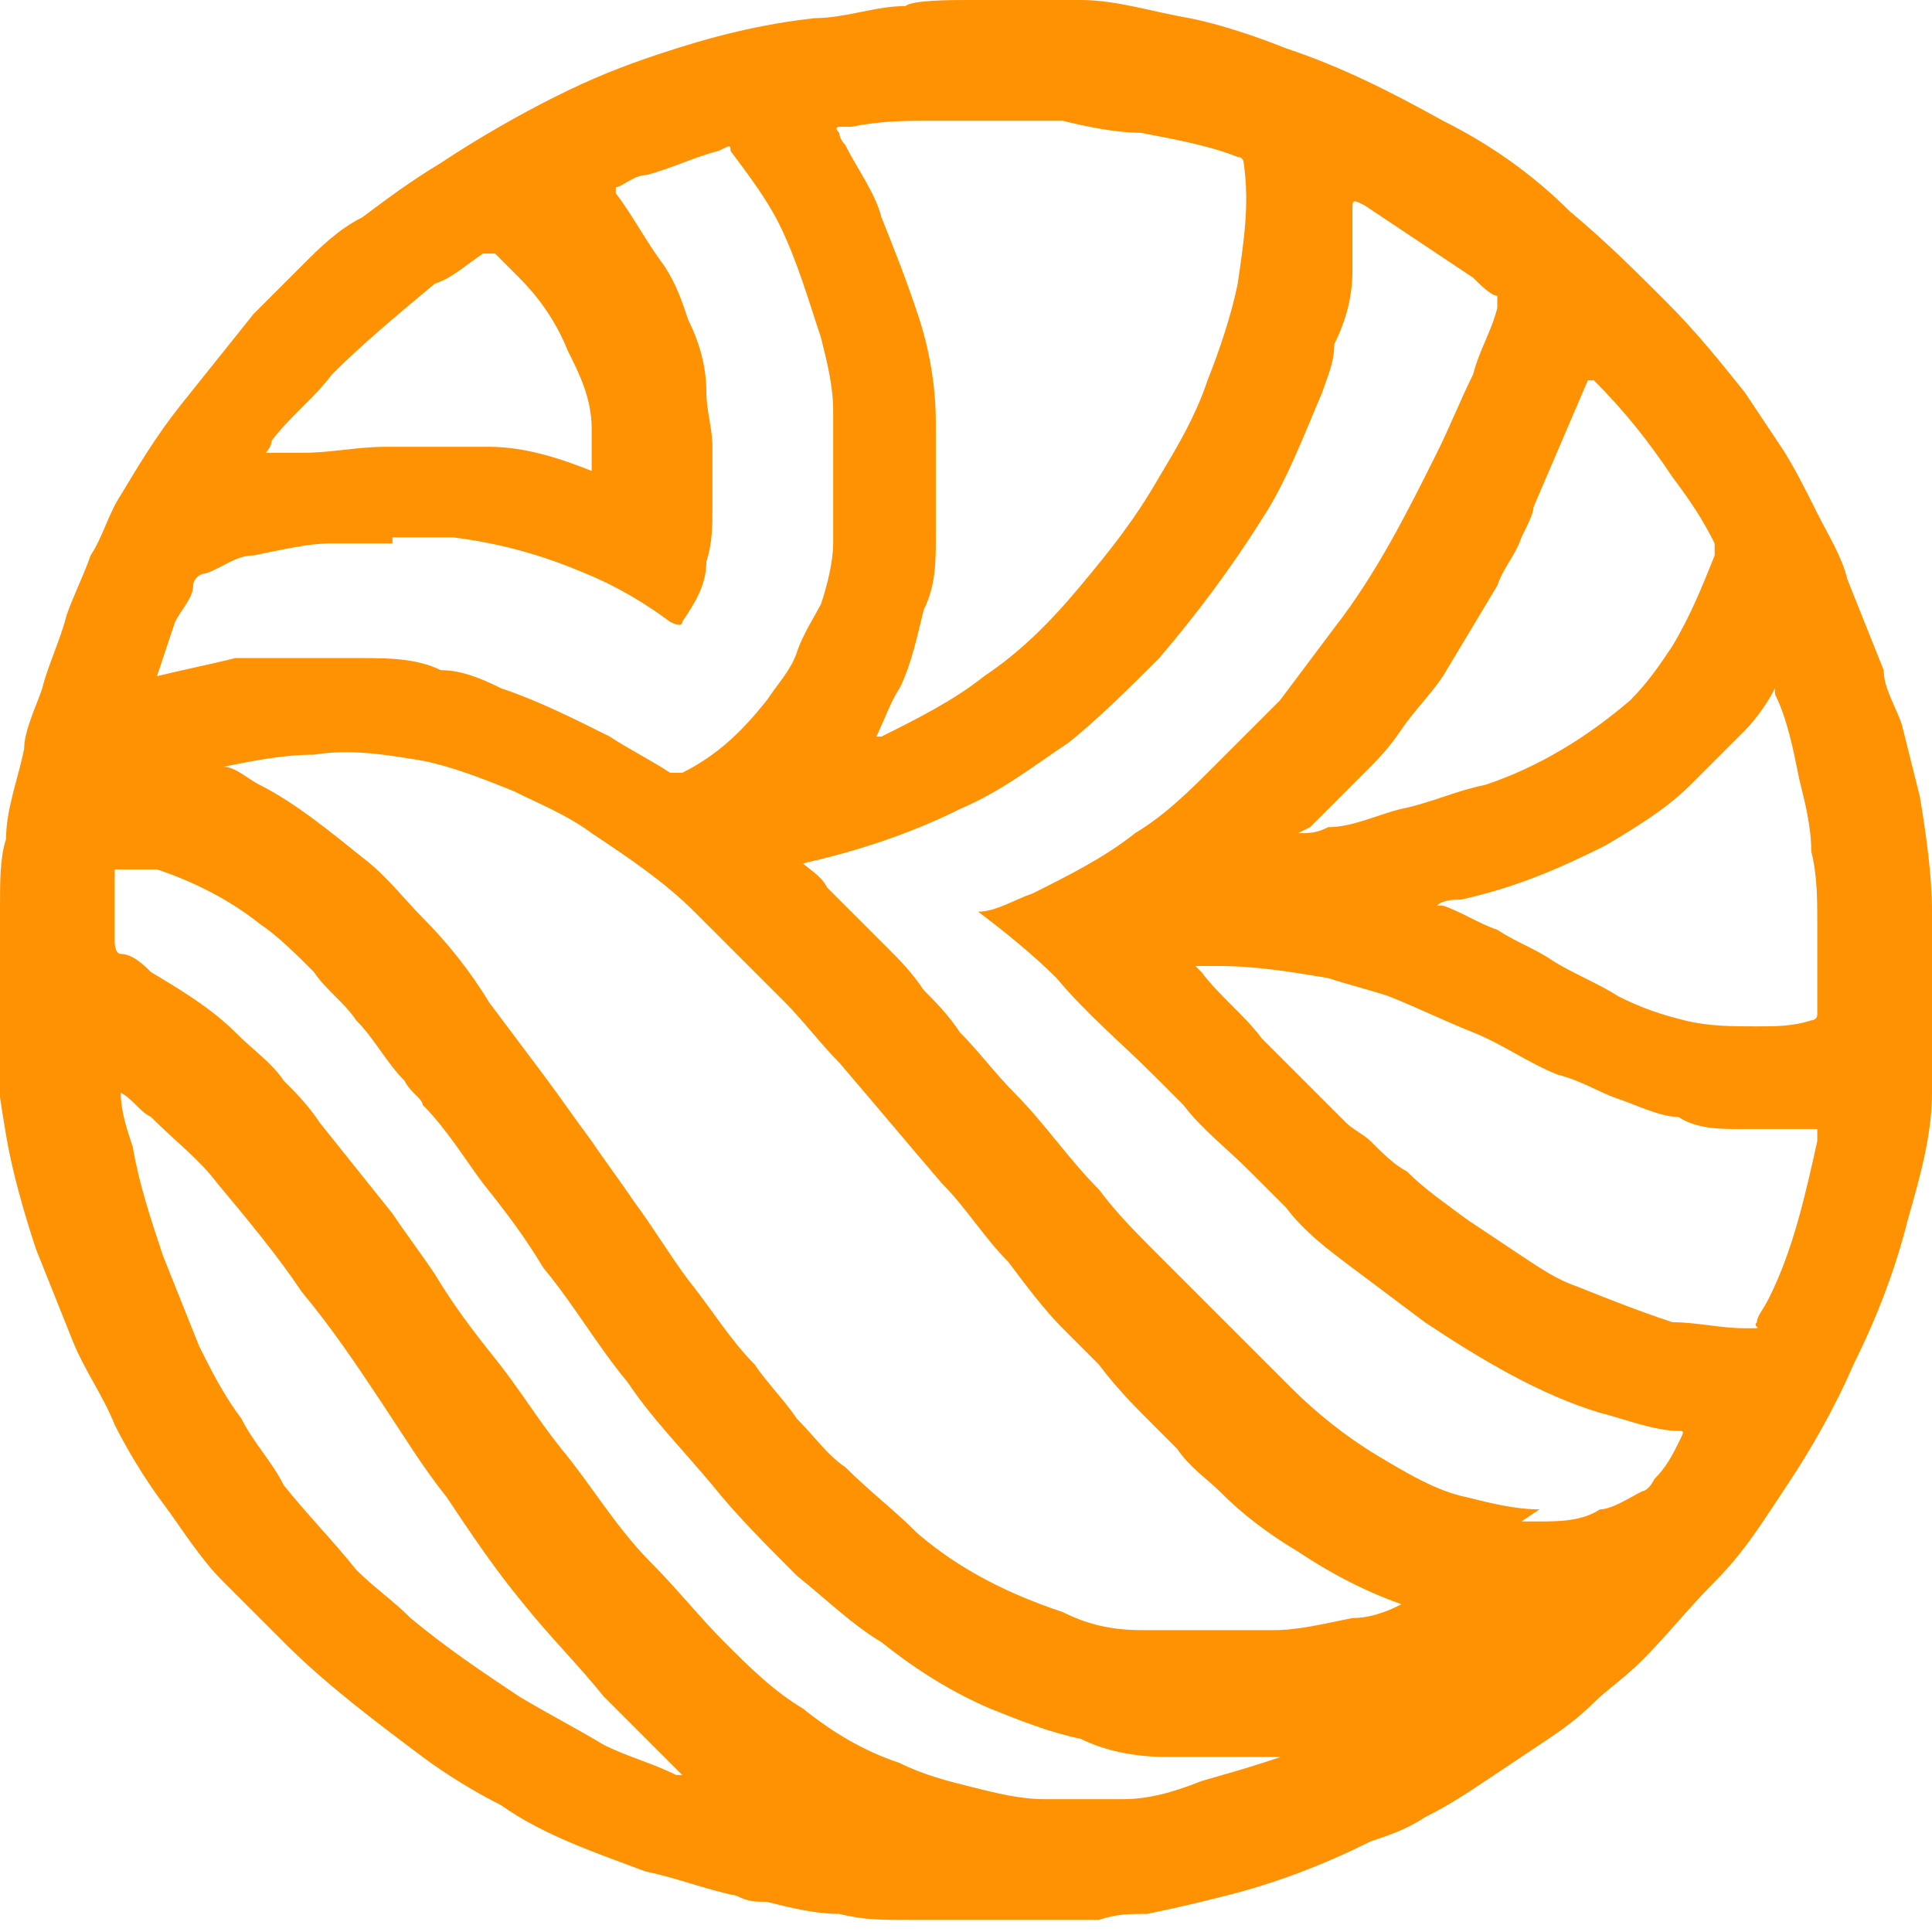 <?xml version="1.0" encoding="UTF-8"?>
<svg id="domenica" xmlns="http://www.w3.org/2000/svg" version="1.1" viewBox="0 0 32 32">
  <!-- Generator: Adobe Illustrator 29.0.1, SVG Export Plug-In . SVG Version: 2.1.0 Build 192)  -->
  <defs>
    <style>
      .st0 {
        fill: #ff9202;
      }
    </style>
  </defs>
  <path id="big_sign" class="st0" d="M4.6,7.5s0,0,0,0c.1,0,.3,0,.4,0,.5,0,.9-.1,1.4-.1.6,0,1.1,0,1.7,0,.6,0,1.2.2,1.7.4,0,0,0,0,0,0,0,0,0,0,0,0,0,0,0,0,0-.1,0-.2,0-.4,0-.6,0-.5-.2-.9-.4-1.3-.2-.5-.5-.9-.8-1.2-.1-.1-.3-.3-.4-.4,0,0,0,0-.2,0-.3.2-.5.4-.8.5-.6.5-1.2,1-1.7,1.5-.3.4-.7.7-1,1.1,0,0,0,.1-.1.2h0ZM23.8,15c0,0,.1,0,.1,0,.3.1.6.3.9.4.3.2.6.3.9.5s.8.4,1.1.6c.4.2.7.3,1.1.4.4.1.8.1,1.2.1.3,0,.6,0,.9-.1,0,0,.1,0,.1-.1,0-.1,0-.2,0-.3,0-.4,0-.8,0-1.2,0-.4,0-.8-.1-1.2,0-.4-.1-.8-.2-1.2-.1-.5-.2-1-.4-1.4,0,0,0-.1,0-.1,0,0,0,0,0,0-.1.2-.3.5-.5.7-.3.3-.6.6-.9.9-.4.4-.9.7-1.4,1-.8.4-1.5.7-2.4.9-.1,0-.3,0-.4.1h0ZM21.5,13.8s0,0,0,0c0,0,0,0,0,0,.2,0,.3,0,.5-.1.4,0,.8-.2,1.2-.3.5-.1.9-.3,1.4-.4.9-.3,1.7-.8,2.4-1.4.3-.3.5-.6.7-.9.3-.5.5-1,.7-1.5,0,0,0-.1,0-.2-.2-.4-.4-.7-.7-1.1-.4-.6-.8-1.1-1.3-1.6,0,0-.1,0-.1,0,0,0,0,0,0,0-.3.7-.6,1.4-.9,2.1,0,.1-.1.3-.2.5-.1.3-.3.5-.4.8-.3.5-.6,1-.9,1.5-.2.3-.5.6-.7.9-.2.3-.4.5-.6.7-.3.3-.5.5-.8.8,0,0,0,0-.1.1h0ZM11.3,29.4s0,0,0,0c-.1-.1-.3-.3-.4-.4-.3-.3-.6-.6-.9-.9-.4-.5-.9-1-1.3-1.5-.5-.6-.9-1.2-1.3-1.8-.4-.5-.7-1-1.1-1.6-.4-.6-.8-1.2-1.3-1.8-.4-.6-.9-1.2-1.4-1.8-.3-.4-.7-.7-1.1-1.1-.2-.1-.3-.3-.5-.4,0,0,0,0,0,0,0,0,0,0,0,0s0,0,0,0c0,.3.1.6.2.9.1.6.3,1.2.5,1.8.2.5.4,1,.6,1.5.2.4.4.8.7,1.2.2.4.5.7.7,1.1.4.5.8.9,1.2,1.4.3.3.6.5.9.8.6.5,1.2.9,1.8,1.3.5.3.9.5,1.4.8.4.2.8.3,1.2.5,0,0,0,0,.1,0h0ZM19.8,16c0,0,0,0,.1.1.3.4.7.7,1,1.1.1.1.3.3.4.4.3.3.6.6,1,1,.1.1.3.2.4.3.2.2.4.4.6.5.3.3.6.5,1,.8.3.2.6.4.9.6.3.2.6.4.9.5.5.2,1,.4,1.6.6.4,0,.8.1,1.2.1s.1,0,.2-.1c0-.1.1-.2.2-.4.4-.8.6-1.7.8-2.6,0,0,0-.1,0-.2,0,0,0,0,0,0s0,0,0,0c-.2,0-.5,0-.7,0-.2,0-.4,0-.6,0-.3,0-.7,0-1-.2-.3,0-.7-.2-1-.3-.3-.1-.6-.3-1-.4-.5-.2-.9-.5-1.4-.7-.5-.2-.9-.4-1.4-.6-.3-.1-.7-.2-1-.3-.6-.1-1.2-.2-1.8-.2,0,0,0,0-.1,0h0ZM6.5,9c-.3,0-.7,0-1,0-.4,0-.8.1-1.3.2-.3,0-.5.2-.8.3-.1,0-.2.1-.2.2,0,.2-.2.4-.3.6-.1.3-.2.6-.3.9,0,0,0,0,0,0,0,0,0,0,0,0,0,0,0,0,0,0,.4-.1.9-.2,1.3-.3.2,0,.5,0,.7,0,.3,0,.6,0,.9,0,.1,0,.3,0,.5,0,.4,0,.9,0,1.3.2.3,0,.6.1,1,.3.6.2,1.2.5,1.8.8.3.2.7.4,1,.6,0,0,.1,0,.2,0,.6-.3,1-.7,1.4-1.2.2-.3.4-.5.5-.8.1-.3.3-.6.4-.8.1-.3.2-.7.2-1,0-.4,0-.8,0-1.2,0-.3,0-.7,0-1,0-.4-.1-.8-.2-1.2-.2-.6-.4-1.3-.7-1.9-.2-.4-.5-.8-.8-1.2,0-.1,0-.1-.2,0-.4.1-.8.3-1.2.4-.2,0-.4.2-.5.2,0,0,0,0,0,.1,0,0,0,0,0,0,.3.4.5.8.8,1.2.2.3.3.6.4.9.2.4.3.8.3,1.2,0,.3.1.6.1.9,0,.3,0,.6,0,1,0,.3,0,.6-.1.9,0,.4-.2.7-.4,1q0,.1-.2,0c-.4-.3-.9-.6-1.4-.8-.7-.3-1.4-.5-2.2-.6-.3,0-.7,0-1,0h0ZM14.4,12.2s0,0,0,0c0,0,.1,0,.2,0,.6-.3,1.2-.6,1.7-1,.6-.4,1.1-.9,1.6-1.5.5-.6.9-1.1,1.3-1.8.3-.5.6-1,.8-1.6.2-.5.4-1.1.5-1.6.1-.7.2-1.3.1-2,0,0,0-.1-.1-.1-.5-.2-1.1-.3-1.6-.4-.4,0-.9-.1-1.3-.2-.3,0-.7,0-1,0-.4,0-.8,0-1.2,0-.4,0-.8,0-1.3.1,0,0-.1,0-.2,0,0,0-.1,0,0,.1,0,0,0,.1.1.2.2.4.5.8.6,1.2.2.5.4,1,.6,1.6.2.6.3,1.2.3,1.8,0,.3,0,.6,0,1,0,.3,0,.6,0,.9,0,.4,0,.8-.2,1.2-.1.4-.2.9-.4,1.3-.2.3-.3.7-.5,1,0,0,0,0,0,0h0ZM21.6,29.1s0,0,0,0c-.3,0-.7,0-1,0-.4,0-.9,0-1.3,0-.5,0-1-.1-1.4-.3-.5-.1-1-.3-1.5-.5-.7-.3-1.3-.7-1.8-1.1-.5-.3-.9-.7-1.4-1.1-.5-.5-1-1-1.4-1.5-.5-.6-1-1.1-1.4-1.7-.5-.6-.9-1.3-1.4-1.9-.3-.5-.6-.9-1-1.4-.3-.4-.6-.9-1-1.3,0-.1-.2-.2-.3-.4-.3-.3-.5-.7-.8-1-.2-.3-.5-.5-.7-.8-.3-.3-.6-.6-.9-.8-.5-.4-1.1-.7-1.7-.9-.2,0-.5,0-.7,0,0,0,0,0,0,0,0,0,0,0,0,0,0,.4,0,.8,0,1.2,0,0,0,.2.1.2.2,0,.4.2.5.3.5.3,1,.6,1.4,1,.3.3.6.5.8.8.2.2.4.4.6.7.4.5.8,1,1.2,1.5.2.3.5.7.7,1,.3.5.6.9,1,1.4.4.5.7,1,1.1,1.5.5.6.9,1.3,1.5,1.9.4.4.8.9,1.2,1.3.4.4.8.8,1.3,1.1.5.4,1,.7,1.6.9.4.2.8.3,1.2.4.4.1.8.2,1.2.2.3,0,.5,0,.8,0s.3,0,.5,0c.4,0,.8-.1,1.3-.3.7-.2,1.4-.4,2.1-.7,0,0,0,0,0,0h0ZM25.2,25.2c0,0,.2,0,.3,0,.3,0,.7,0,1-.2.2,0,.5-.2.7-.3,0,0,.1,0,.2-.2.2-.2.3-.4.4-.6.1-.2.1-.2,0-.2-.4,0-.9-.2-1.3-.3-1-.3-2-.9-2.9-1.5-.4-.3-.8-.6-1.2-.9-.4-.3-.8-.6-1.1-1-.2-.2-.4-.4-.6-.6-.4-.4-.8-.7-1.1-1.1-.2-.2-.3-.3-.5-.5-.5-.5-1.1-1-1.6-1.6-.4-.4-.9-.8-1.3-1.1,0,0,0,0,0,0,0,0,0,0,0,0,0,0,0,0,0,0,.3,0,.6-.2.9-.3.6-.3,1.2-.6,1.7-1,.5-.3.9-.7,1.3-1.1.4-.4.7-.7,1.1-1.1.3-.4.6-.8.9-1.2.7-.9,1.2-1.9,1.7-2.9.2-.4.4-.9.6-1.3.1-.4.3-.7.4-1.1,0-.1,0-.1,0-.2-.1,0-.3-.2-.4-.3-.6-.4-1.2-.8-1.8-1.2-.2-.1-.2-.1-.2.1s0,.7,0,1c0,.4-.1.8-.3,1.2,0,.3-.1.5-.2.8-.3.7-.6,1.5-1,2.1-.5.8-1.1,1.6-1.7,2.3-.5.5-1,1-1.5,1.4-.6.4-1.1.8-1.8,1.1-.8.4-1.7.7-2.6.9,0,0,0,0,0,0,0,0,0,0,0,0,.1.1.3.2.4.4.3.3.7.7,1,1,.2.2.4.4.6.7.2.2.4.4.6.7.3.3.6.7.9,1,.5.5.9,1.1,1.4,1.6.3.4.6.7,1,1.1.3.3.6.6.9.9.1.1.2.2.3.3.2.2.3.3.5.5.2.2.3.3.5.5.4.4.9.8,1.4,1.1.5.3,1,.6,1.5.7.4.1.8.2,1.2.2h0ZM23.6,26.7c-.1,0-.2,0-.3-.1-.6-.2-1.2-.5-1.8-.9-.5-.3-.9-.6-1.3-1-.2-.2-.5-.4-.7-.7-.1-.1-.2-.2-.4-.4-.3-.3-.6-.6-.9-1-.2-.2-.4-.4-.6-.6-.3-.3-.6-.7-.9-1.1-.4-.4-.7-.9-1.1-1.3-.6-.7-1.1-1.3-1.7-2-.3-.3-.6-.7-.9-1-.5-.5-1-1-1.5-1.5-.5-.5-1.1-.9-1.7-1.3-.4-.3-.9-.5-1.3-.7-.5-.2-1-.4-1.5-.5-.6-.1-1.2-.2-1.8-.1-.5,0-1,.1-1.5.2,0,0,0,0,0,0,0,0,0,0,0,0,.2,0,.4.2.6.3.6.3,1.2.8,1.7,1.2.4.3.7.7,1,1,.4.4.8.9,1.1,1.4.3.4.6.8.9,1.2.3.4.5.7.8,1.1.2.3.5.7.7,1,.3.4.6.9.9,1.3.4.5.7,1,1.1,1.4.2.3.5.6.7.9.3.3.5.6.8.8.4.4.8.7,1.2,1.1.7.6,1.5,1,2.4,1.3.4.2.8.3,1.3.3.2,0,.5,0,.7,0,.5,0,1,0,1.5,0,.4,0,.8-.1,1.3-.2.4,0,.8-.2,1.1-.4,0,0,0,0,.1,0h0ZM16,0c.2,0,.9,0,.9,0,.3,0,.7,0,1,0,.6,0,1.2.2,1.8.3.5.1,1.1.3,1.6.5.9.3,1.7.7,2.6,1.2.8.4,1.5.9,2.1,1.5.6.5,1.1,1,1.6,1.5.5.5.9,1,1.3,1.5.2.3.4.6.6.9.2.3.4.7.6,1.1.2.4.4.7.5,1.1.2.5.4,1,.6,1.5,0,.3.2.6.3.9.1.4.2.8.3,1.2.1.6.2,1.3.2,1.9,0,0,0,.6,0,.9s0,.6,0,.9c0,.4,0,.8,0,1.2,0,.7-.2,1.4-.4,2.1-.2.8-.5,1.6-.9,2.4-.3.7-.7,1.4-1.1,2-.4.6-.7,1.1-1.2,1.6-.4.4-.8.9-1.2,1.3-.3.3-.6.5-.8.7-.3.3-.6.5-.9.7-.3.2-.6.4-.9.6-.3.2-.6.4-1,.6-.3.2-.6.3-.9.4-.8.4-1.6.7-2.4.9-.4.1-.8.2-1.3.3-.3,0-.5,0-.8.1-.2,0-.4,0-.6,0-.1,0-.3,0-.5,0,0,0-.8,0-1.1,0s-.9,0-1,0c-.4,0-.7,0-1.1-.1-.4,0-.8-.1-1.2-.2-.2,0-.3,0-.5-.1-.5-.1-1-.3-1.5-.4-.8-.3-1.7-.6-2.4-1.1-.4-.2-.9-.5-1.3-.8-.8-.6-1.6-1.2-2.3-1.9-.3-.3-.7-.7-1-1-.4-.4-.7-.9-1-1.3-.3-.4-.6-.9-.8-1.3-.2-.5-.5-.9-.7-1.4-.2-.5-.4-1-.6-1.5-.2-.6-.4-1.3-.5-1.9-.1-.6-.2-1.2-.2-1.8C0,17.1,0,16.3,0,16s0-.9,0-1c0-.4,0-.8.1-1.1,0-.5.2-1,.3-1.5,0-.3.2-.7.3-1,.1-.4.3-.8.4-1.2.1-.3.3-.7.4-1,.2-.3.3-.7.5-1,.3-.5.6-1,1-1.5.4-.5.8-1,1.2-1.5.3-.3.5-.5.8-.8.3-.3.6-.6,1-.8.4-.3.8-.6,1.3-.9.6-.4,1.3-.8,1.9-1.1.6-.3,1.1-.5,1.7-.7.9-.3,1.7-.5,2.6-.6.5,0,1-.2,1.5-.2C15.1,0,15.8,0,16,0h0Z"/>
</svg>